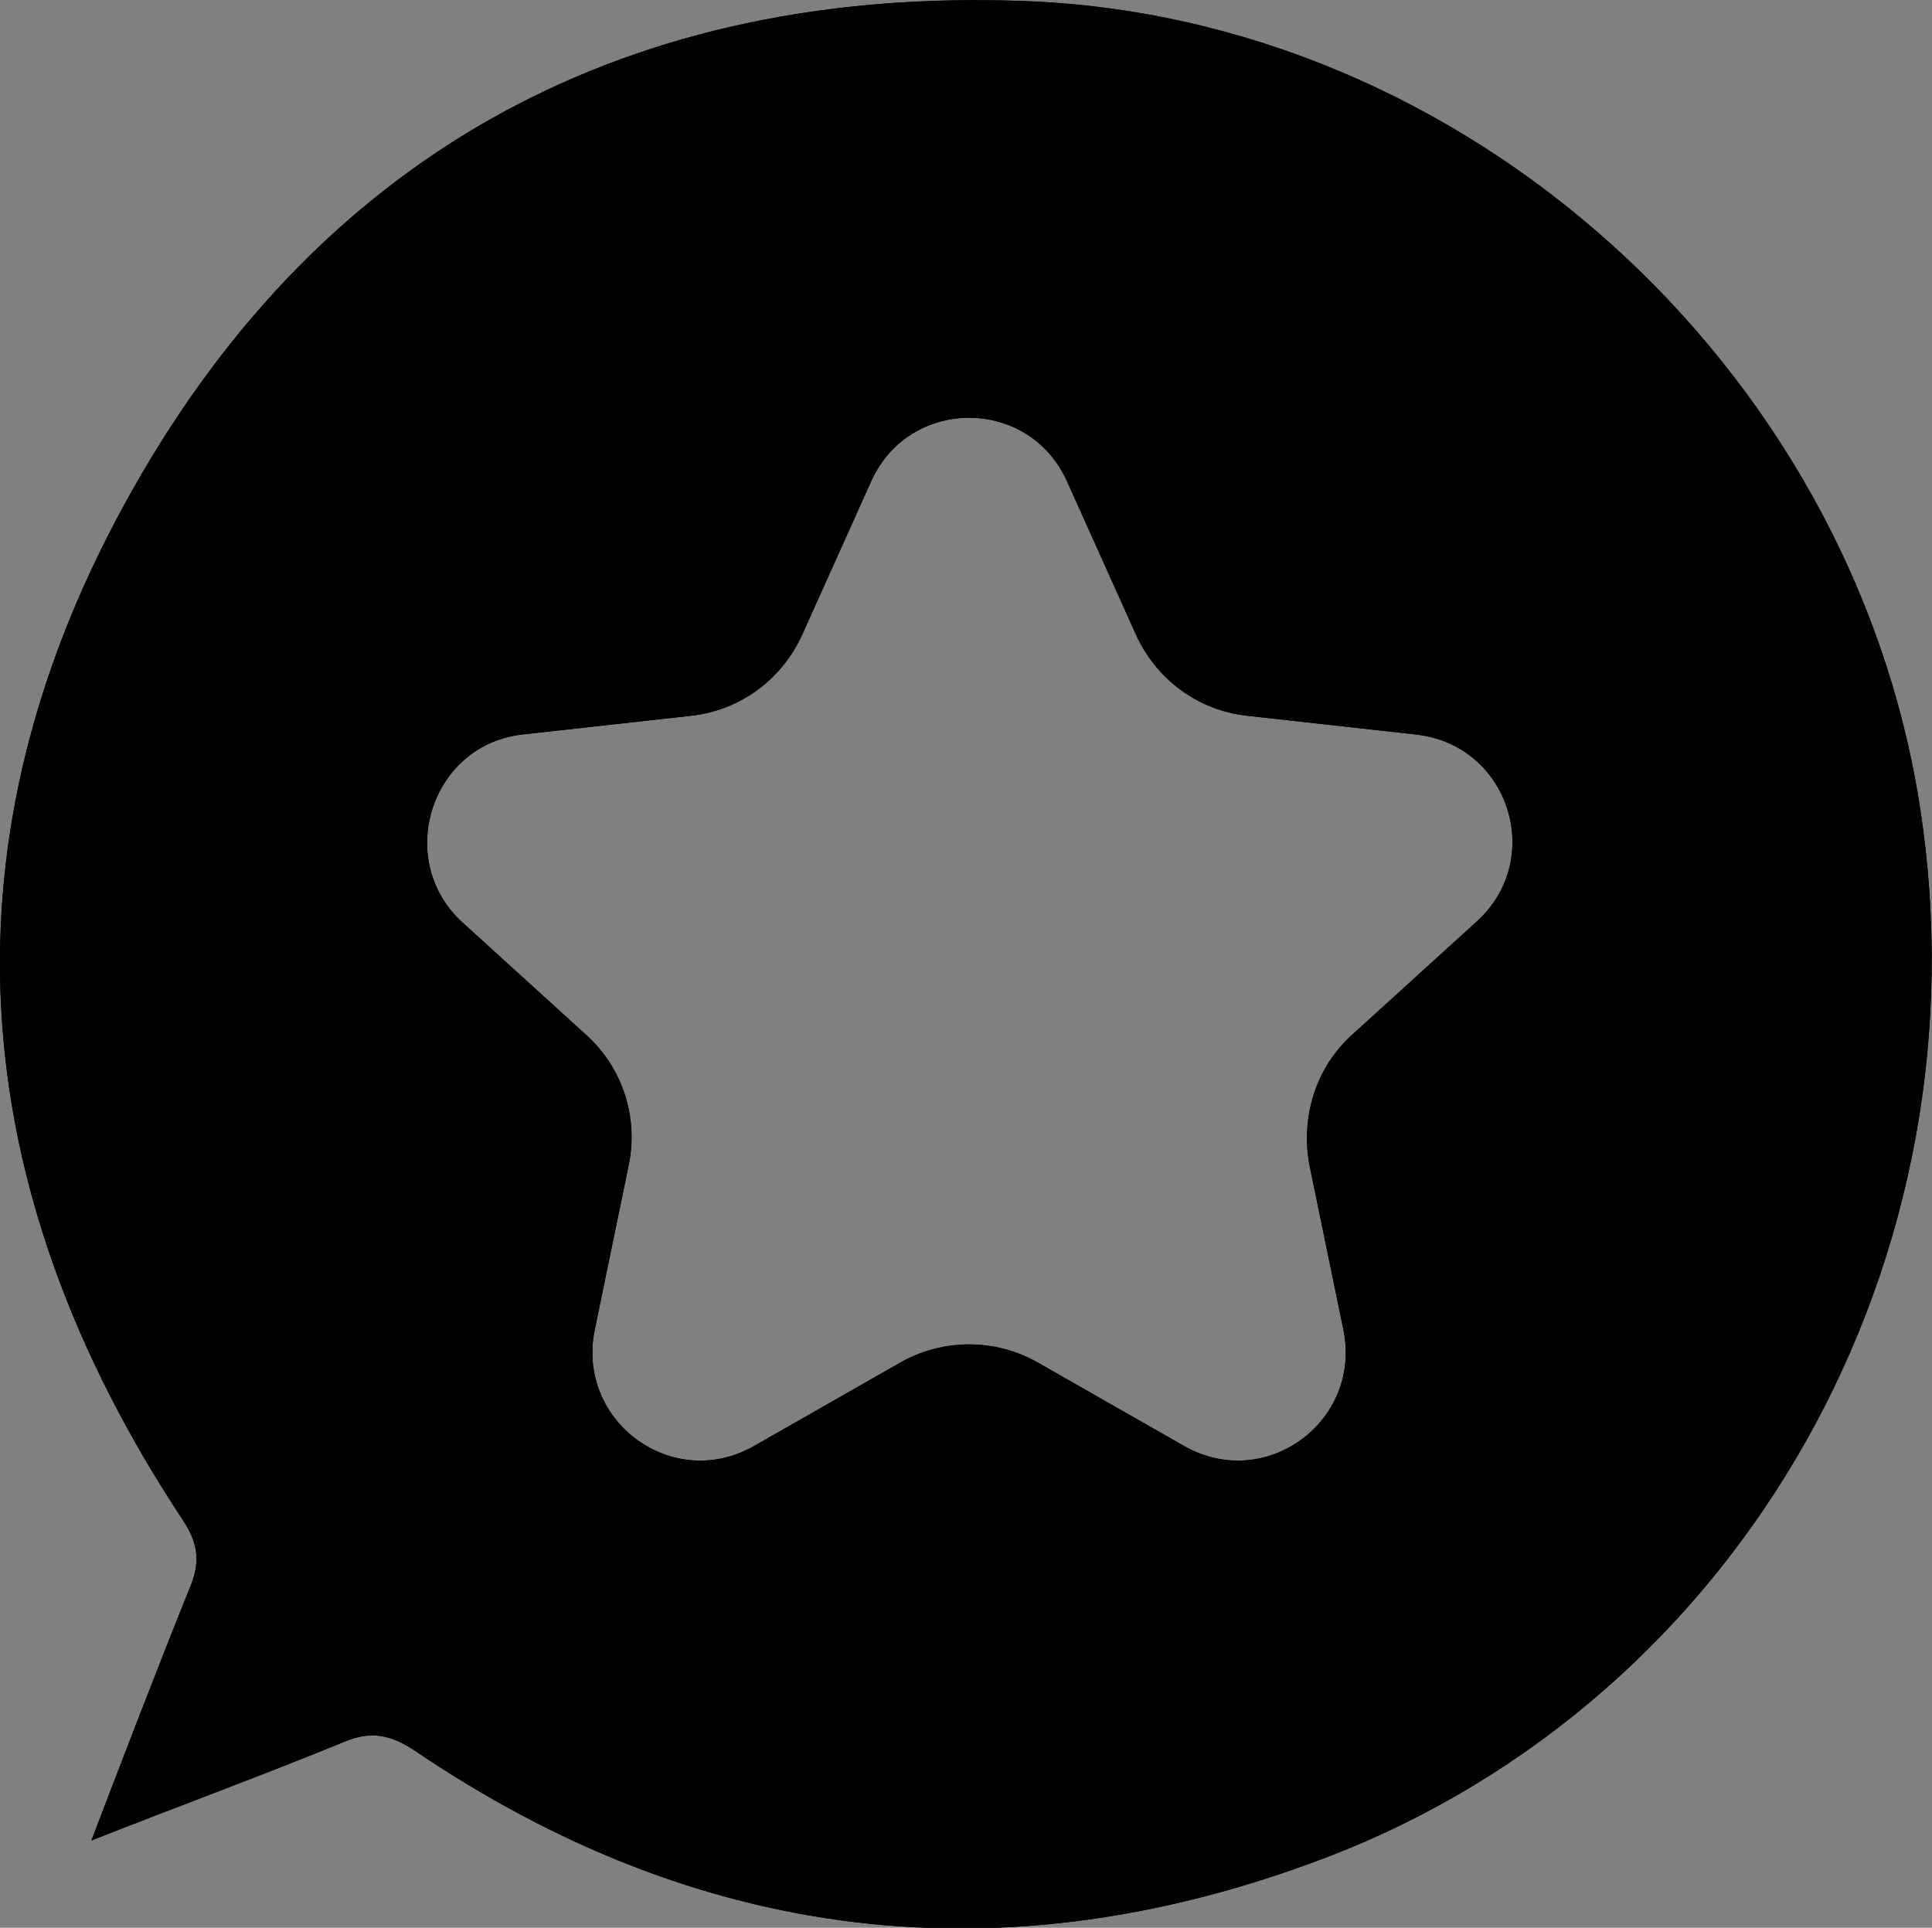 <svg xmlns="http://www.w3.org/2000/svg" xmlns:xlink="http://www.w3.org/1999/xlink" id="Layer_1" x="0px" y="0px" viewBox="0 0 188.1 187.7" style="enable-background:new 0 0 188.1 187.7;" xml:space="preserve"><rect x="0" y="0" width="188.1" height="187.7" fill="#808080" stroke="none"/><style type="text/css">	.st0{fill:#232D3B;}	.st1{fill:#F27233;}	.st2{fill:#FFFFFF;}</style><g>	<g>		<g>			<g>				<g>					<polygon class="st0" points="255.4,787.6 266.1,817 266.4,817.9 279.2,817.9 267.2,787.6      "></polygon>					<polygon class="st0" points="253,781 264.6,781.1 261,772 249.8,772.2      "></polygon>				</g>				<g>					<path class="st1" d="M245.8,817.9l-7.9-22.2l-23.7-8.3l-10.6,30.5h-12.5l27.2-73.1h12.9l27.2,73.1H245.8z M235.4,787.4      l-6.8-19.8c-0.5-1.3-1.2-3.4-2.1-6.3c-0.9-2.9-1.5-4.9-1.8-6.3c-0.9,4.1-2.2,8.5-3.9,13.4l-6.6,19H235.4z"></path>				</g>			</g>			<g>				<path class="st0" d="M314.9,798.5l-3-8.2h-11.4l-2.9,8.2h-5.1l11.1-29.8h5.3l11.1,29.8H314.9z M310.7,786l-2.8-8.1     c-0.2-0.5-0.5-1.4-0.8-2.6c-0.4-1.2-0.6-2-0.7-2.6c-0.4,1.7-0.9,3.5-1.6,5.5L302,786H310.7z"></path>				<path class="st0" d="M328.3,798.5h-4.8v-31.6h4.8V798.5z"></path>				<path class="st0" d="M339.9,798.5h-4.8v-31.6h4.8V798.5z"></path>				<path class="st0" d="M357.2,770c0-0.9,0.2-1.5,0.7-2c0.5-0.5,1.1-0.7,2-0.7c0.8,0,1.5,0.2,2,0.7c0.5,0.5,0.7,1.1,0.7,2     c0,0.8-0.2,1.5-0.7,1.9c-0.5,0.5-1.1,0.7-2,0.7c-0.9,0-1.5-0.2-2-0.7C357.5,771.5,357.2,770.8,357.2,770z M362.3,798.5h-4.8V776     h4.8V798.5z"></path>				<path class="st0" d="M388.9,798.5h-4.8v-13.8c0-1.7-0.3-3-1-3.9c-0.7-0.9-1.8-1.3-3.3-1.3c-2,0-3.5,0.6-4.4,1.8     c-0.9,1.2-1.4,3.2-1.4,6v11.2h-4.8V776h3.7l0.7,2.9h0.2c0.7-1.1,1.6-1.9,2.9-2.5c1.2-0.6,2.6-0.9,4.1-0.9c5.4,0,8.1,2.7,8.1,8.2     V798.5z"></path>				<path class="st0" d="M406.8,798.5v-29.7h4.9v29.7H406.8z"></path>				<path class="st0" d="M429.8,798.5h-4.9v-25.5h-8.7v-4.2h22.3v4.2h-8.7V798.5z"></path>				<path class="st0" d="M471,790.4c0,2.6-1,4.7-2.9,6.2c-1.9,1.5-4.5,2.3-7.9,2.3c-3.4,0-6.1-0.5-8.2-1.6v-4.6     c1.4,0.6,2.8,1.1,4.3,1.5c1.5,0.4,2.9,0.5,4.3,0.5c1.9,0,3.3-0.4,4.3-1.1c0.9-0.7,1.4-1.7,1.4-2.9c0-1.1-0.4-2.1-1.3-2.8     c-0.8-0.8-2.6-1.7-5.2-2.7c-2.7-1.1-4.6-2.3-5.7-3.8c-1.1-1.4-1.7-3.1-1.7-5.1c0-2.5,0.9-4.4,2.6-5.8c1.8-1.4,4.1-2.1,7.1-2.1     c2.8,0,5.7,0.6,8.5,1.9l-1.5,4c-2.6-1.1-5-1.7-7.1-1.7c-1.6,0-2.8,0.3-3.6,1c-0.8,0.7-1.2,1.6-1.2,2.7c0,0.8,0.2,1.4,0.5,2     c0.3,0.5,0.9,1.1,1.6,1.6c0.7,0.5,2.1,1.1,4,1.9c2.2,0.9,3.8,1.8,4.8,2.5c1,0.8,1.8,1.7,2.2,2.7C470.8,787.9,471,789,471,790.4z     "></path>				<path class="st0" d="M496.2,787.2c0,3.7-0.9,6.5-2.8,8.6c-1.9,2.1-4.5,3.1-7.9,3.1c-2.1,0-4-0.5-5.6-1.4     c-1.6-0.9-2.9-2.3-3.7-4.1c-0.9-1.8-1.3-3.8-1.3-6.2c0-3.6,0.9-6.5,2.8-8.5c1.9-2,4.5-3.1,7.9-3.1c3.3,0,5.8,1,7.7,3.1     C495.2,780.8,496.2,783.6,496.2,787.2z M479.8,787.2c0,5.2,1.9,7.8,5.7,7.8c3.8,0,5.7-2.6,5.7-7.8c0-5.1-1.9-7.7-5.7-7.7     c-2,0-3.5,0.7-4.4,2C480.3,782.8,479.8,784.7,479.8,787.2z"></path>				<path class="st0" d="M506.4,798.5h-4.8v-31.6h4.8V798.5z"></path>				<path class="st0" d="M529.1,798.5l-0.7-2.9h-0.2c-0.7,1-1.6,1.9-2.8,2.5c-1.2,0.6-2.6,0.9-4.2,0.9c-2.7,0-4.8-0.7-6.1-2     c-1.3-1.4-2-3.4-2-6.2V776h4.8v13.9c0,1.7,0.4,3,1.1,3.9c0.7,0.9,1.8,1.3,3.3,1.3c2,0,3.5-0.6,4.4-1.8c0.9-1.2,1.4-3.2,1.4-6     V776h4.8v22.5H529.1z"></path>				<path class="st0" d="M548,795c1.2,0,2.3-0.2,3.5-0.5v3.6c-0.5,0.2-1.2,0.4-2,0.6c-0.8,0.2-1.7,0.2-2.6,0.2     c-4.5,0-6.8-2.4-6.8-7.1v-12.1H537v-2.1l3.3-1.7l1.6-4.8h2.9v5h6.4v3.6h-6.4v12c0,1.2,0.3,2,0.9,2.5     C546.3,794.7,547.1,795,548,795z"></path>				<path class="st0" d="M555.7,770c0-0.9,0.2-1.5,0.7-2c0.5-0.5,1.1-0.7,2-0.7c0.8,0,1.5,0.2,2,0.7c0.5,0.5,0.7,1.1,0.7,2     c0,0.8-0.2,1.5-0.7,1.9c-0.5,0.5-1.1,0.7-2,0.7c-0.9,0-1.5-0.2-2-0.7C555.9,771.5,555.7,770.8,555.7,770z M560.8,798.5H556V776     h4.8V798.5z"></path>				<path class="st0" d="M587.5,787.2c0,3.7-0.9,6.5-2.8,8.6c-1.9,2.1-4.5,3.1-7.9,3.1c-2.1,0-4-0.5-5.6-1.4     c-1.6-0.9-2.9-2.3-3.7-4.1c-0.9-1.8-1.3-3.8-1.3-6.2c0-3.6,0.9-6.5,2.8-8.5c1.9-2,4.5-3.1,7.9-3.1c3.3,0,5.8,1,7.7,3.1     C586.6,780.8,587.5,783.6,587.5,787.2z M571.2,787.2c0,5.2,1.9,7.8,5.7,7.8c3.8,0,5.7-2.6,5.7-7.8c0-5.1-1.9-7.7-5.7-7.7     c-2,0-3.5,0.7-4.4,2C571.6,782.8,571.2,784.7,571.2,787.2z"></path>				<path class="st0" d="M612.8,798.5H608v-13.8c0-1.7-0.3-3-1-3.9c-0.7-0.9-1.8-1.3-3.3-1.3c-2,0-3.5,0.6-4.4,1.8     c-0.9,1.2-1.4,3.2-1.4,6v11.2H593V776h3.7l0.7,2.9h0.2c0.7-1.1,1.6-1.9,2.9-2.5c1.2-0.6,2.6-0.9,4.1-0.9c5.4,0,8.1,2.7,8.1,8.2     V798.5z"></path>				<path class="st0" d="M634.5,792.1c0,2.2-0.8,3.9-2.4,5c-1.6,1.2-3.9,1.8-6.9,1.8c-3,0-5.4-0.5-7.2-1.4v-4.1     c2.6,1.2,5.1,1.8,7.4,1.8c2.9,0,4.4-0.9,4.4-2.7c0-0.6-0.2-1-0.5-1.4c-0.3-0.4-0.9-0.8-1.6-1.2c-0.7-0.4-1.8-0.9-3.1-1.4     c-2.6-1-4.3-2-5.2-3c-0.9-1-1.4-2.3-1.4-3.9c0-1.9,0.8-3.4,2.3-4.5c1.6-1.1,3.7-1.6,6.3-1.6c2.6,0,5.1,0.5,7.5,1.6l-1.5,3.6     c-2.4-1-4.5-1.5-6.1-1.5c-2.5,0-3.8,0.7-3.8,2.2c0,0.7,0.3,1.3,1,1.8c0.7,0.5,2.1,1.2,4.3,2c1.9,0.7,3.2,1.4,4,2     c0.8,0.6,1.5,1.3,1.9,2.1C634.3,790,634.5,791,634.5,792.1z"></path>			</g>		</g>		<g>			<polygon class="st0" points="641.2,775.3 637.7,775.3 637.7,775.9 639.1,775.9 639.1,779.7 639.8,779.7 639.8,775.9 641.2,775.9        "></polygon>			<path class="st0" d="M646.4,779.7v-4.4h-0.8l-1.1,3c0,0.1,0,0.1-0.1,0.2l-0.1,0.4l-0.1-0.3c0,0,0-0.1,0-0.1c0,0,0-0.1,0-0.1    l-1-3.1h-0.9v4.4h0.6v-3.5l1.2,3.5h0.6l1.2-3.5v3.5H646.4z"></path>		</g>	</g></g><g>	<g>		<g>			<g>				<g>					<polygon class="st2" points="255.4,691.6 266.1,721 266.4,721.9 279.2,721.9 267.2,691.6      "></polygon>					<polygon class="st2" points="253,685 264.6,685.1 261,676 249.8,676.2      "></polygon>				</g>				<g>					<path class="st1" d="M245.8,721.9l-7.9-22.2l-23.7-8.3l-10.6,30.5h-12.5l27.2-73.1h12.9l27.2,73.1H245.8z M235.4,691.4      l-6.8-19.8c-0.5-1.3-1.2-3.4-2.1-6.3c-0.9-2.9-1.5-4.9-1.8-6.3c-0.9,4.1-2.2,8.5-3.9,13.4l-6.6,19H235.4z"></path>				</g>			</g>			<g>				<path class="st2" d="M314.9,702.5l-3-8.2h-11.4l-2.9,8.2h-5.1l11.1-29.8h5.3l11.1,29.8H314.9z M310.7,690l-2.8-8.1     c-0.2-0.5-0.5-1.4-0.8-2.6c-0.4-1.2-0.6-2-0.7-2.6c-0.4,1.7-0.9,3.5-1.6,5.5L302,690H310.7z"></path>				<path class="st2" d="M328.3,702.5h-4.8v-31.6h4.8V702.5z"></path>				<path class="st2" d="M339.9,702.5h-4.8v-31.6h4.8V702.5z"></path>				<path class="st2" d="M357.2,674c0-0.9,0.2-1.5,0.7-2c0.5-0.5,1.1-0.7,2-0.7c0.8,0,1.5,0.2,2,0.7c0.5,0.5,0.7,1.1,0.7,2     c0,0.8-0.2,1.5-0.7,1.9c-0.5,0.5-1.1,0.7-2,0.7c-0.9,0-1.5-0.2-2-0.7C357.5,675.5,357.2,674.8,357.2,674z M362.3,702.5h-4.8V680     h4.8V702.5z"></path>				<path class="st2" d="M388.9,702.5h-4.8v-13.8c0-1.7-0.3-3-1-3.9c-0.7-0.9-1.8-1.3-3.3-1.3c-2,0-3.5,0.6-4.4,1.8     c-0.9,1.2-1.4,3.2-1.4,6v11.2h-4.8V680h3.7l0.7,2.9h0.2c0.7-1.1,1.6-1.9,2.9-2.5c1.2-0.6,2.6-0.9,4.1-0.9c5.4,0,8.1,2.7,8.1,8.2     V702.5z"></path>				<path class="st2" d="M406.8,702.5v-29.7h4.9v29.7H406.8z"></path>				<path class="st2" d="M429.8,702.5h-4.9v-25.5h-8.7v-4.2h22.3v4.2h-8.7V702.5z"></path>				<path class="st2" d="M471,694.4c0,2.6-1,4.7-2.9,6.2c-1.9,1.5-4.5,2.3-7.9,2.3c-3.4,0-6.1-0.5-8.2-1.6v-4.6     c1.4,0.6,2.8,1.1,4.3,1.5c1.5,0.4,2.9,0.5,4.3,0.5c1.9,0,3.3-0.4,4.3-1.1c0.9-0.7,1.4-1.7,1.4-2.9c0-1.1-0.4-2.1-1.3-2.8     c-0.8-0.8-2.6-1.7-5.2-2.7c-2.7-1.1-4.6-2.3-5.7-3.8c-1.1-1.4-1.7-3.1-1.7-5.1c0-2.5,0.9-4.4,2.6-5.8c1.8-1.4,4.1-2.1,7.1-2.1     c2.8,0,5.7,0.6,8.5,1.9l-1.5,4c-2.6-1.1-5-1.7-7.1-1.7c-1.6,0-2.8,0.3-3.6,1c-0.8,0.7-1.2,1.6-1.2,2.7c0,0.8,0.2,1.4,0.5,2     c0.3,0.5,0.9,1.1,1.6,1.6c0.7,0.5,2.1,1.1,4,1.9c2.2,0.9,3.8,1.8,4.8,2.5c1,0.8,1.8,1.7,2.2,2.7C470.8,691.9,471,693,471,694.4z     "></path>				<path class="st2" d="M496.2,691.2c0,3.7-0.9,6.5-2.8,8.6c-1.9,2.1-4.5,3.1-7.9,3.1c-2.1,0-4-0.5-5.6-1.4     c-1.6-0.9-2.9-2.3-3.7-4.1c-0.9-1.8-1.3-3.8-1.3-6.2c0-3.6,0.9-6.5,2.8-8.5c1.9-2,4.5-3.1,7.9-3.1c3.3,0,5.8,1,7.7,3.1     C495.2,684.8,496.2,687.6,496.2,691.2z M479.8,691.2c0,5.2,1.9,7.8,5.7,7.8c3.8,0,5.7-2.6,5.7-7.8c0-5.1-1.9-7.7-5.7-7.7     c-2,0-3.5,0.7-4.4,2C480.3,686.8,479.8,688.7,479.8,691.2z"></path>				<path class="st2" d="M506.4,702.5h-4.8v-31.6h4.8V702.5z"></path>				<path class="st2" d="M529.1,702.5l-0.7-2.9h-0.2c-0.7,1-1.6,1.9-2.8,2.5c-1.2,0.6-2.6,0.9-4.2,0.9c-2.7,0-4.8-0.7-6.1-2     c-1.3-1.4-2-3.4-2-6.2V680h4.8v13.9c0,1.7,0.4,3,1.1,3.9c0.7,0.9,1.8,1.3,3.3,1.3c2,0,3.5-0.6,4.4-1.8c0.9-1.2,1.4-3.2,1.4-6     V680h4.8v22.5H529.1z"></path>				<path class="st2" d="M548,699c1.2,0,2.3-0.2,3.5-0.5v3.6c-0.5,0.2-1.2,0.4-2,0.6c-0.8,0.2-1.7,0.2-2.6,0.2     c-4.5,0-6.8-2.4-6.8-7.1v-12.1H537v-2.1l3.3-1.7l1.6-4.8h2.9v5h6.4v3.6h-6.4v12c0,1.2,0.3,2,0.9,2.5     C546.3,698.7,547.1,699,548,699z"></path>				<path class="st2" d="M555.7,674c0-0.9,0.2-1.5,0.7-2c0.5-0.5,1.1-0.7,2-0.7c0.8,0,1.5,0.2,2,0.7c0.5,0.5,0.7,1.1,0.7,2     c0,0.8-0.2,1.5-0.7,1.9c-0.5,0.5-1.1,0.7-2,0.7c-0.9,0-1.5-0.2-2-0.7C555.9,675.5,555.7,674.8,555.7,674z M560.8,702.5H556V680     h4.8V702.5z"></path>				<path class="st2" d="M587.5,691.2c0,3.7-0.9,6.5-2.8,8.6c-1.9,2.1-4.5,3.1-7.9,3.1c-2.1,0-4-0.5-5.6-1.4     c-1.6-0.9-2.9-2.3-3.7-4.1c-0.9-1.8-1.3-3.8-1.3-6.2c0-3.6,0.9-6.5,2.8-8.5c1.9-2,4.5-3.1,7.9-3.1c3.3,0,5.8,1,7.7,3.1     C586.6,684.8,587.5,687.6,587.5,691.2z M571.2,691.2c0,5.2,1.9,7.8,5.7,7.8c3.8,0,5.7-2.6,5.7-7.8c0-5.1-1.9-7.7-5.7-7.7     c-2,0-3.5,0.7-4.4,2C571.6,686.8,571.2,688.7,571.2,691.2z"></path>				<path class="st2" d="M612.8,702.5H608v-13.8c0-1.7-0.3-3-1-3.9c-0.7-0.9-1.8-1.3-3.3-1.3c-2,0-3.5,0.6-4.4,1.8     c-0.9,1.2-1.4,3.2-1.4,6v11.2H593V680h3.7l0.7,2.9h0.2c0.7-1.1,1.6-1.9,2.9-2.5c1.2-0.6,2.6-0.9,4.1-0.9c5.4,0,8.1,2.7,8.1,8.2     V702.5z"></path>				<path class="st2" d="M634.5,696.1c0,2.2-0.8,3.9-2.4,5c-1.6,1.2-3.9,1.8-6.9,1.8c-3,0-5.4-0.5-7.2-1.4v-4.1     c2.6,1.2,5.1,1.8,7.4,1.8c2.9,0,4.4-0.9,4.4-2.7c0-0.6-0.2-1-0.5-1.4c-0.3-0.4-0.9-0.8-1.6-1.2c-0.7-0.4-1.8-0.9-3.1-1.4     c-2.6-1-4.3-2-5.2-3c-0.9-1-1.4-2.3-1.4-3.9c0-1.9,0.8-3.4,2.3-4.5c1.6-1.1,3.7-1.6,6.3-1.6c2.6,0,5.1,0.5,7.5,1.6l-1.5,3.6     c-2.4-1-4.5-1.5-6.1-1.5c-2.5,0-3.8,0.7-3.8,2.2c0,0.7,0.3,1.3,1,1.8c0.7,0.5,2.1,1.2,4.3,2c1.9,0.7,3.2,1.4,4,2     c0.8,0.6,1.5,1.3,1.9,2.1C634.3,694,634.5,695,634.5,696.1z"></path>			</g>		</g>		<g>			<polygon class="st2" points="641.2,679.3 637.7,679.3 637.7,679.9 639.1,679.9 639.1,683.7 639.8,683.7 639.8,679.9 641.2,679.9        "></polygon>			<path class="st2" d="M646.4,683.7v-4.4h-0.8l-1.1,3c0,0.1,0,0.1-0.1,0.2l-0.1,0.4l-0.1-0.3c0,0,0-0.1,0-0.1c0,0,0-0.1,0-0.1    l-1-3.1h-0.9v4.4h0.6v-3.5l1.2,3.5h0.6l1.2-3.5v3.5H646.4z"></path>		</g>	</g></g><g>	<path d="M186.9,78.4c-6.7-42.7-44.2-76.8-87.3-78.3c-38.1-1.4-68,14.4-86.7,47.6C-6.2,81.5-3.7,115.5,17.8,148  c1.6,2.4,1.7,4.3,0.6,6.8c-3.1,7.7-6.1,15.5-9.5,24.4c8.9-3.5,16.8-6.4,24.6-9.6c2.6-1.1,4.5-0.7,6.8,0.8  c27.7,18.8,57.4,22.4,88.7,10.5C169.7,165.4,193.8,122.5,186.9,78.4z M143.8,89.7l-12.1,11c-3.6,3.2-5.1,8.1-4.2,12.8l3.3,16  c1.8,8.9-7.6,15.8-15.5,11.3l-14.2-8.1c-4.2-2.4-9.3-2.4-13.5,0l-14.2,8.1c-7.9,4.5-17.3-2.4-15.5-11.3l3.3-16  c1-4.7-0.6-9.6-4.2-12.8l-12.1-11C38.4,83.6,42,72.4,51,71.5l16.2-1.8c4.8-0.5,8.9-3.5,10.9-7.9l6.7-14.9c3.7-8.3,15.4-8.3,19.1,0  l6.7,14.9c2,4.4,6.1,7.4,10.9,7.9l16.2,1.8C146.9,72.4,150.5,83.6,143.8,89.7z"></path>	<path d="M186.9,78.4c-6.7-42.7-44.2-76.8-87.3-78.3c-38.1-1.4-68,14.4-86.7,47.6C-6.2,81.5-3.7,115.5,17.8,148  c1.6,2.4,1.7,4.3,0.6,6.8c-3.1,7.7-6.1,15.5-9.5,24.4c8.9-3.5,16.8-6.4,24.6-9.6c2.6-1.1,4.5-0.7,6.8,0.8  c27.7,18.8,57.4,22.4,88.7,10.5C169.7,165.4,193.8,122.5,186.9,78.4z M143.8,89.7l-12.1,11c-3.6,3.2-5.1,8.1-4.2,12.8l3.3,16  c1.8,8.9-7.6,15.8-15.5,11.3l-14.2-8.1c-4.2-2.4-9.3-2.4-13.5,0l-14.2,8.1c-7.9,4.5-17.3-2.4-15.5-11.3l3.3-16  c1-4.7-0.6-9.6-4.2-12.8l-12.1-11C38.4,83.6,42,72.4,51,71.5l16.2-1.8c4.8-0.5,8.9-3.5,10.9-7.9l6.7-14.9c3.7-8.3,15.4-8.3,19.1,0  l6.7,14.9c2,4.4,6.1,7.4,10.9,7.9l16.2,1.8C146.9,72.4,150.5,83.6,143.8,89.7z"></path></g></svg>